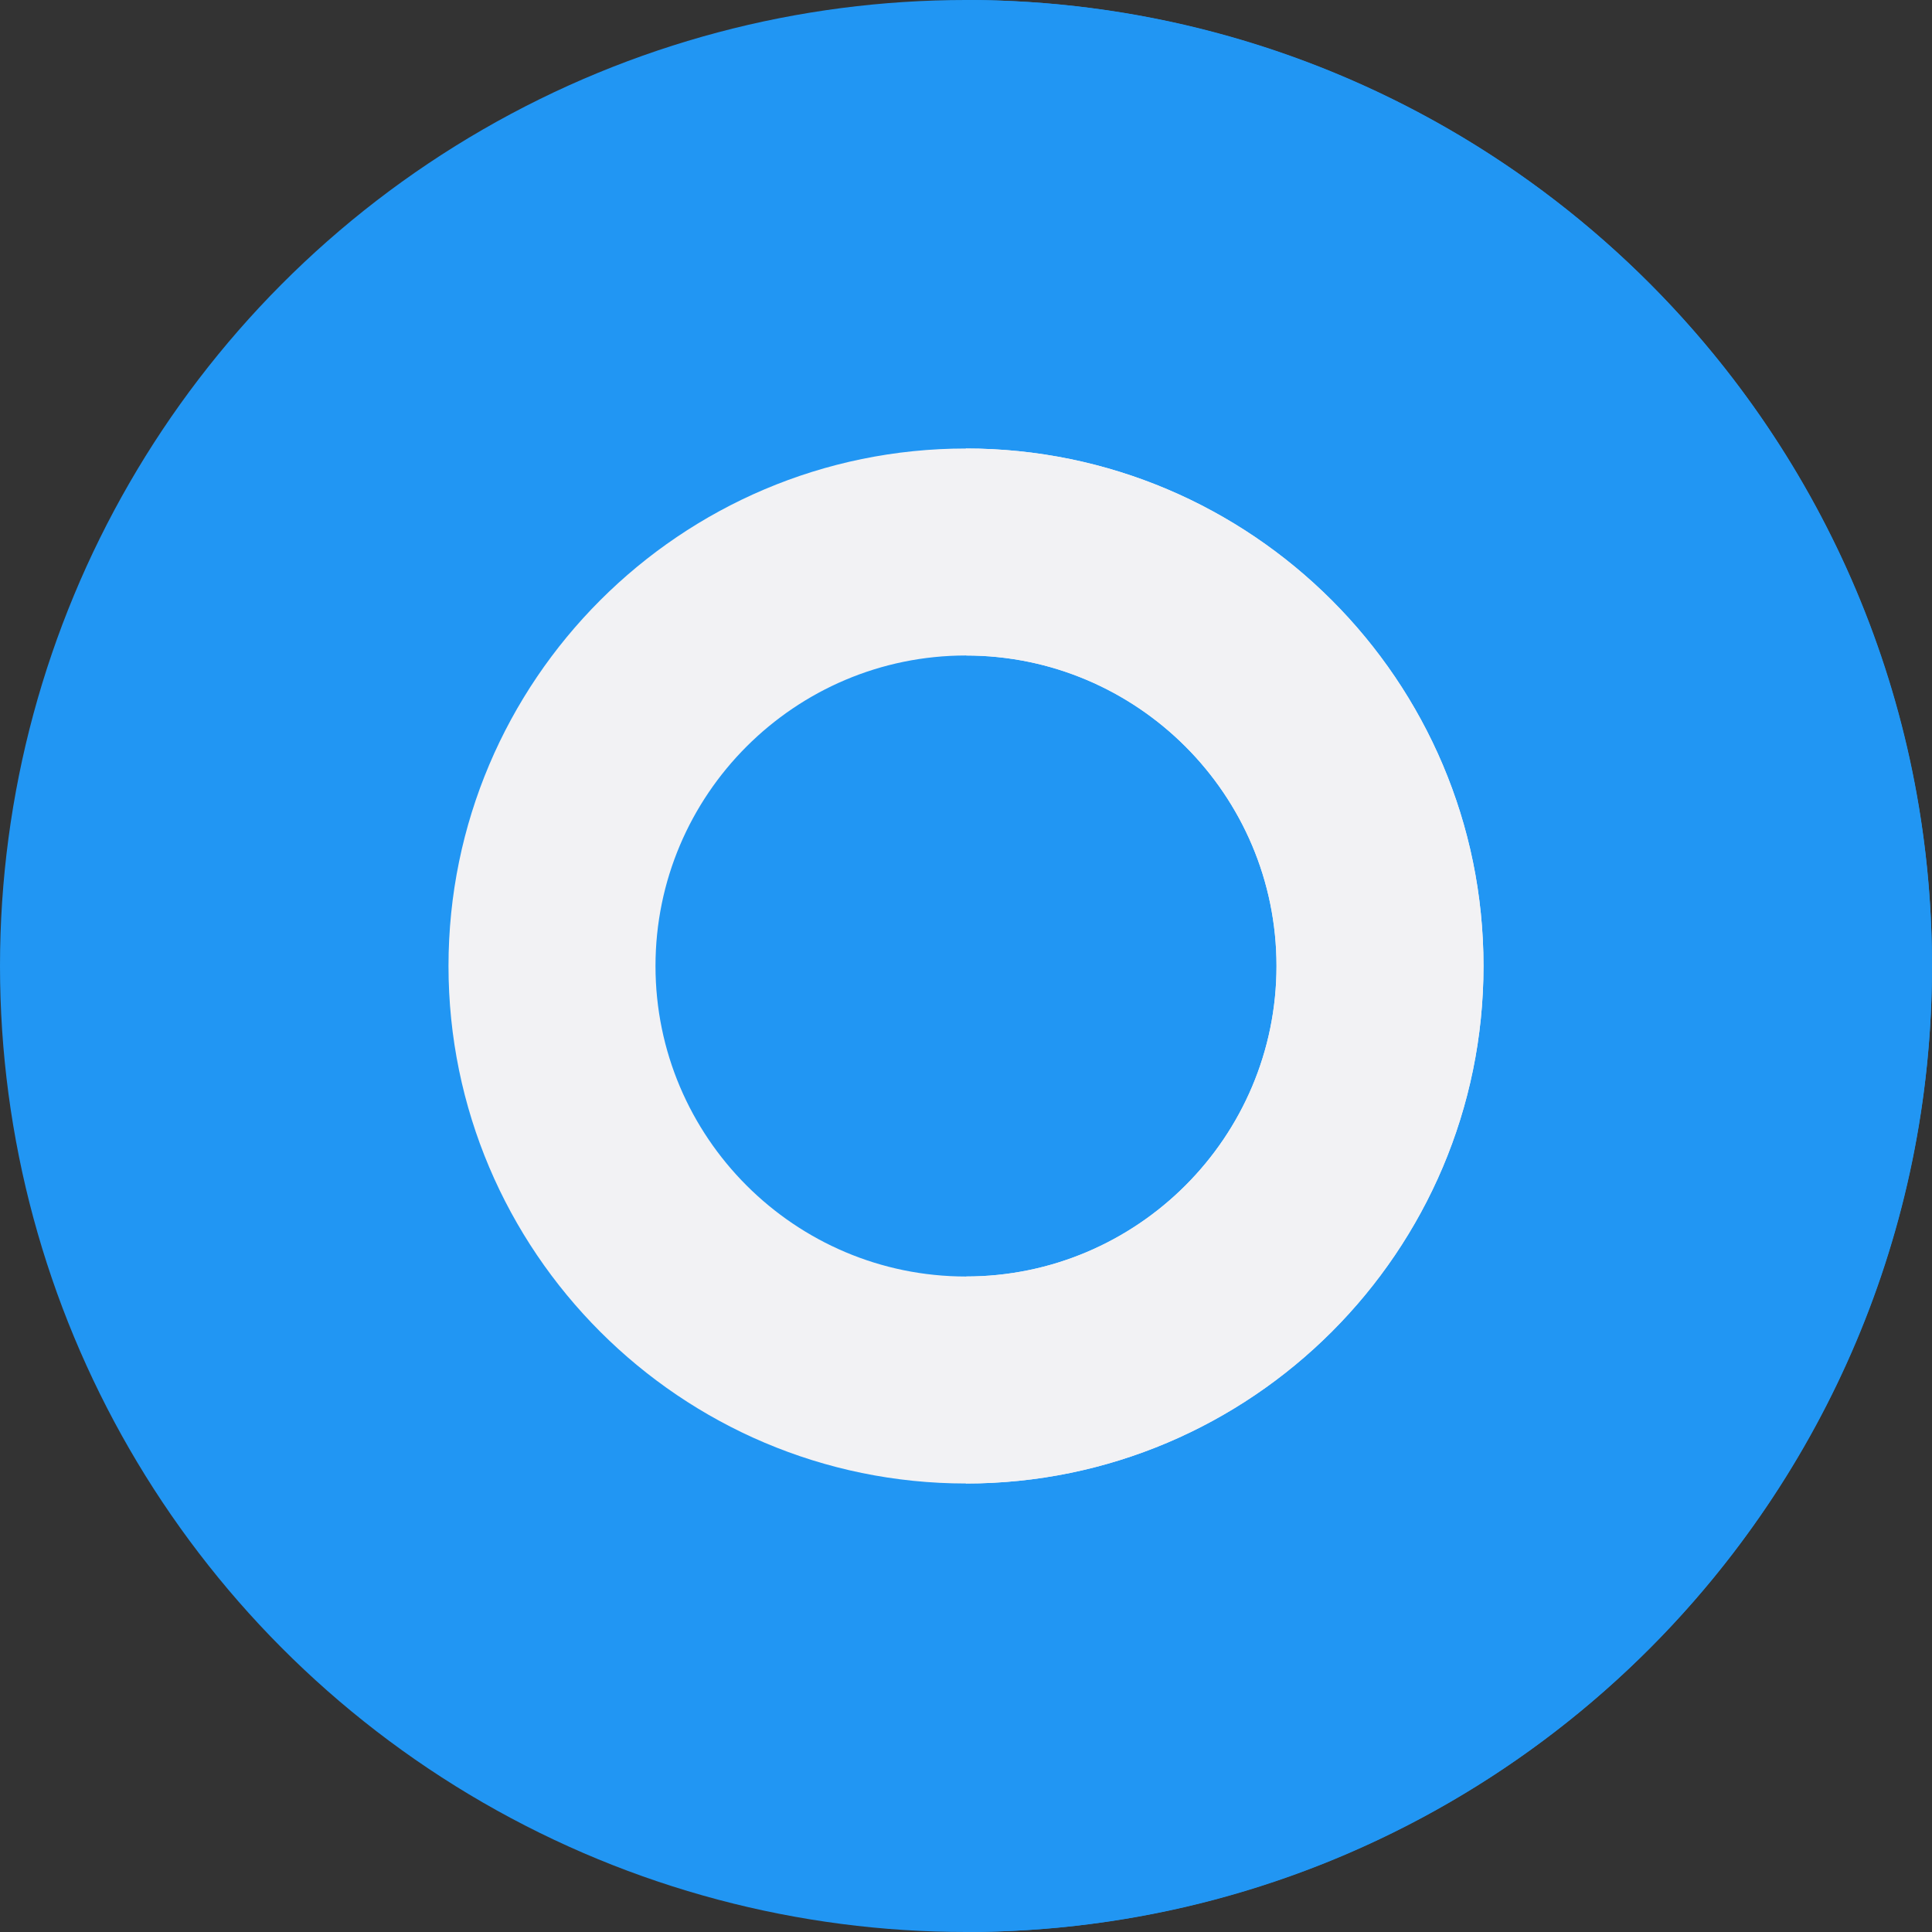 <?xml version="1.0" encoding="UTF-8"?> <svg xmlns="http://www.w3.org/2000/svg" xmlns:xlink="http://www.w3.org/1999/xlink" xmlns:svgjs="http://svgjs.com/svgjs" width="512" height="512" x="0" y="0" viewBox="0 0 512 512" style="enable-background:new 0 0 512 512" xml:space="preserve" class=""><rect x="0" y="0" width="512" height="512" fill="#333333" stroke="none"/> <g> <circle xmlns="http://www.w3.org/2000/svg" style="" cx="256" cy="256" r="256" fill="#2196f3" data-original="#7ab9e8" class=""></circle> <path xmlns="http://www.w3.org/2000/svg" style="" d="M256,0v512c141.385,0,256-114.615,256-256S397.385,0,256,0z" fill="#2196f3" data-original="#579adf" class=""></path> <path xmlns="http://www.w3.org/2000/svg" style="" d="M256,393.143c-75.621,0-137.143-61.522-137.143-137.143S180.379,118.857,256,118.857 S393.143,180.379,393.143,256S331.621,393.143,256,393.143z M256,173.714c-45.372,0-82.286,36.913-82.286,82.286 s36.913,82.286,82.286,82.286s82.286-36.913,82.286-82.286S301.374,173.714,256,173.714z" fill="#f2f2f4" data-original="#f2f2f4" class=""></path> <path xmlns="http://www.w3.org/2000/svg" style="" d="M256,118.857v54.857c45.374,0,82.286,36.913,82.286,82.286S301.374,338.286,256,338.286v54.857 c75.621,0,137.143-61.522,137.143-137.143S331.621,118.857,256,118.857z" fill="#f2f2f4" data-original="#dfdfe1" class=""></path> <g xmlns="http://www.w3.org/2000/svg"> </g> <g xmlns="http://www.w3.org/2000/svg"> </g> <g xmlns="http://www.w3.org/2000/svg"> </g> <g xmlns="http://www.w3.org/2000/svg"> </g> <g xmlns="http://www.w3.org/2000/svg"> </g> <g xmlns="http://www.w3.org/2000/svg"> </g> <g xmlns="http://www.w3.org/2000/svg"> </g> <g xmlns="http://www.w3.org/2000/svg"> </g> <g xmlns="http://www.w3.org/2000/svg"> </g> <g xmlns="http://www.w3.org/2000/svg"> </g> <g xmlns="http://www.w3.org/2000/svg"> </g> <g xmlns="http://www.w3.org/2000/svg"> </g> <g xmlns="http://www.w3.org/2000/svg"> </g> <g xmlns="http://www.w3.org/2000/svg"> </g> <g xmlns="http://www.w3.org/2000/svg"> </g> </g> </svg> 